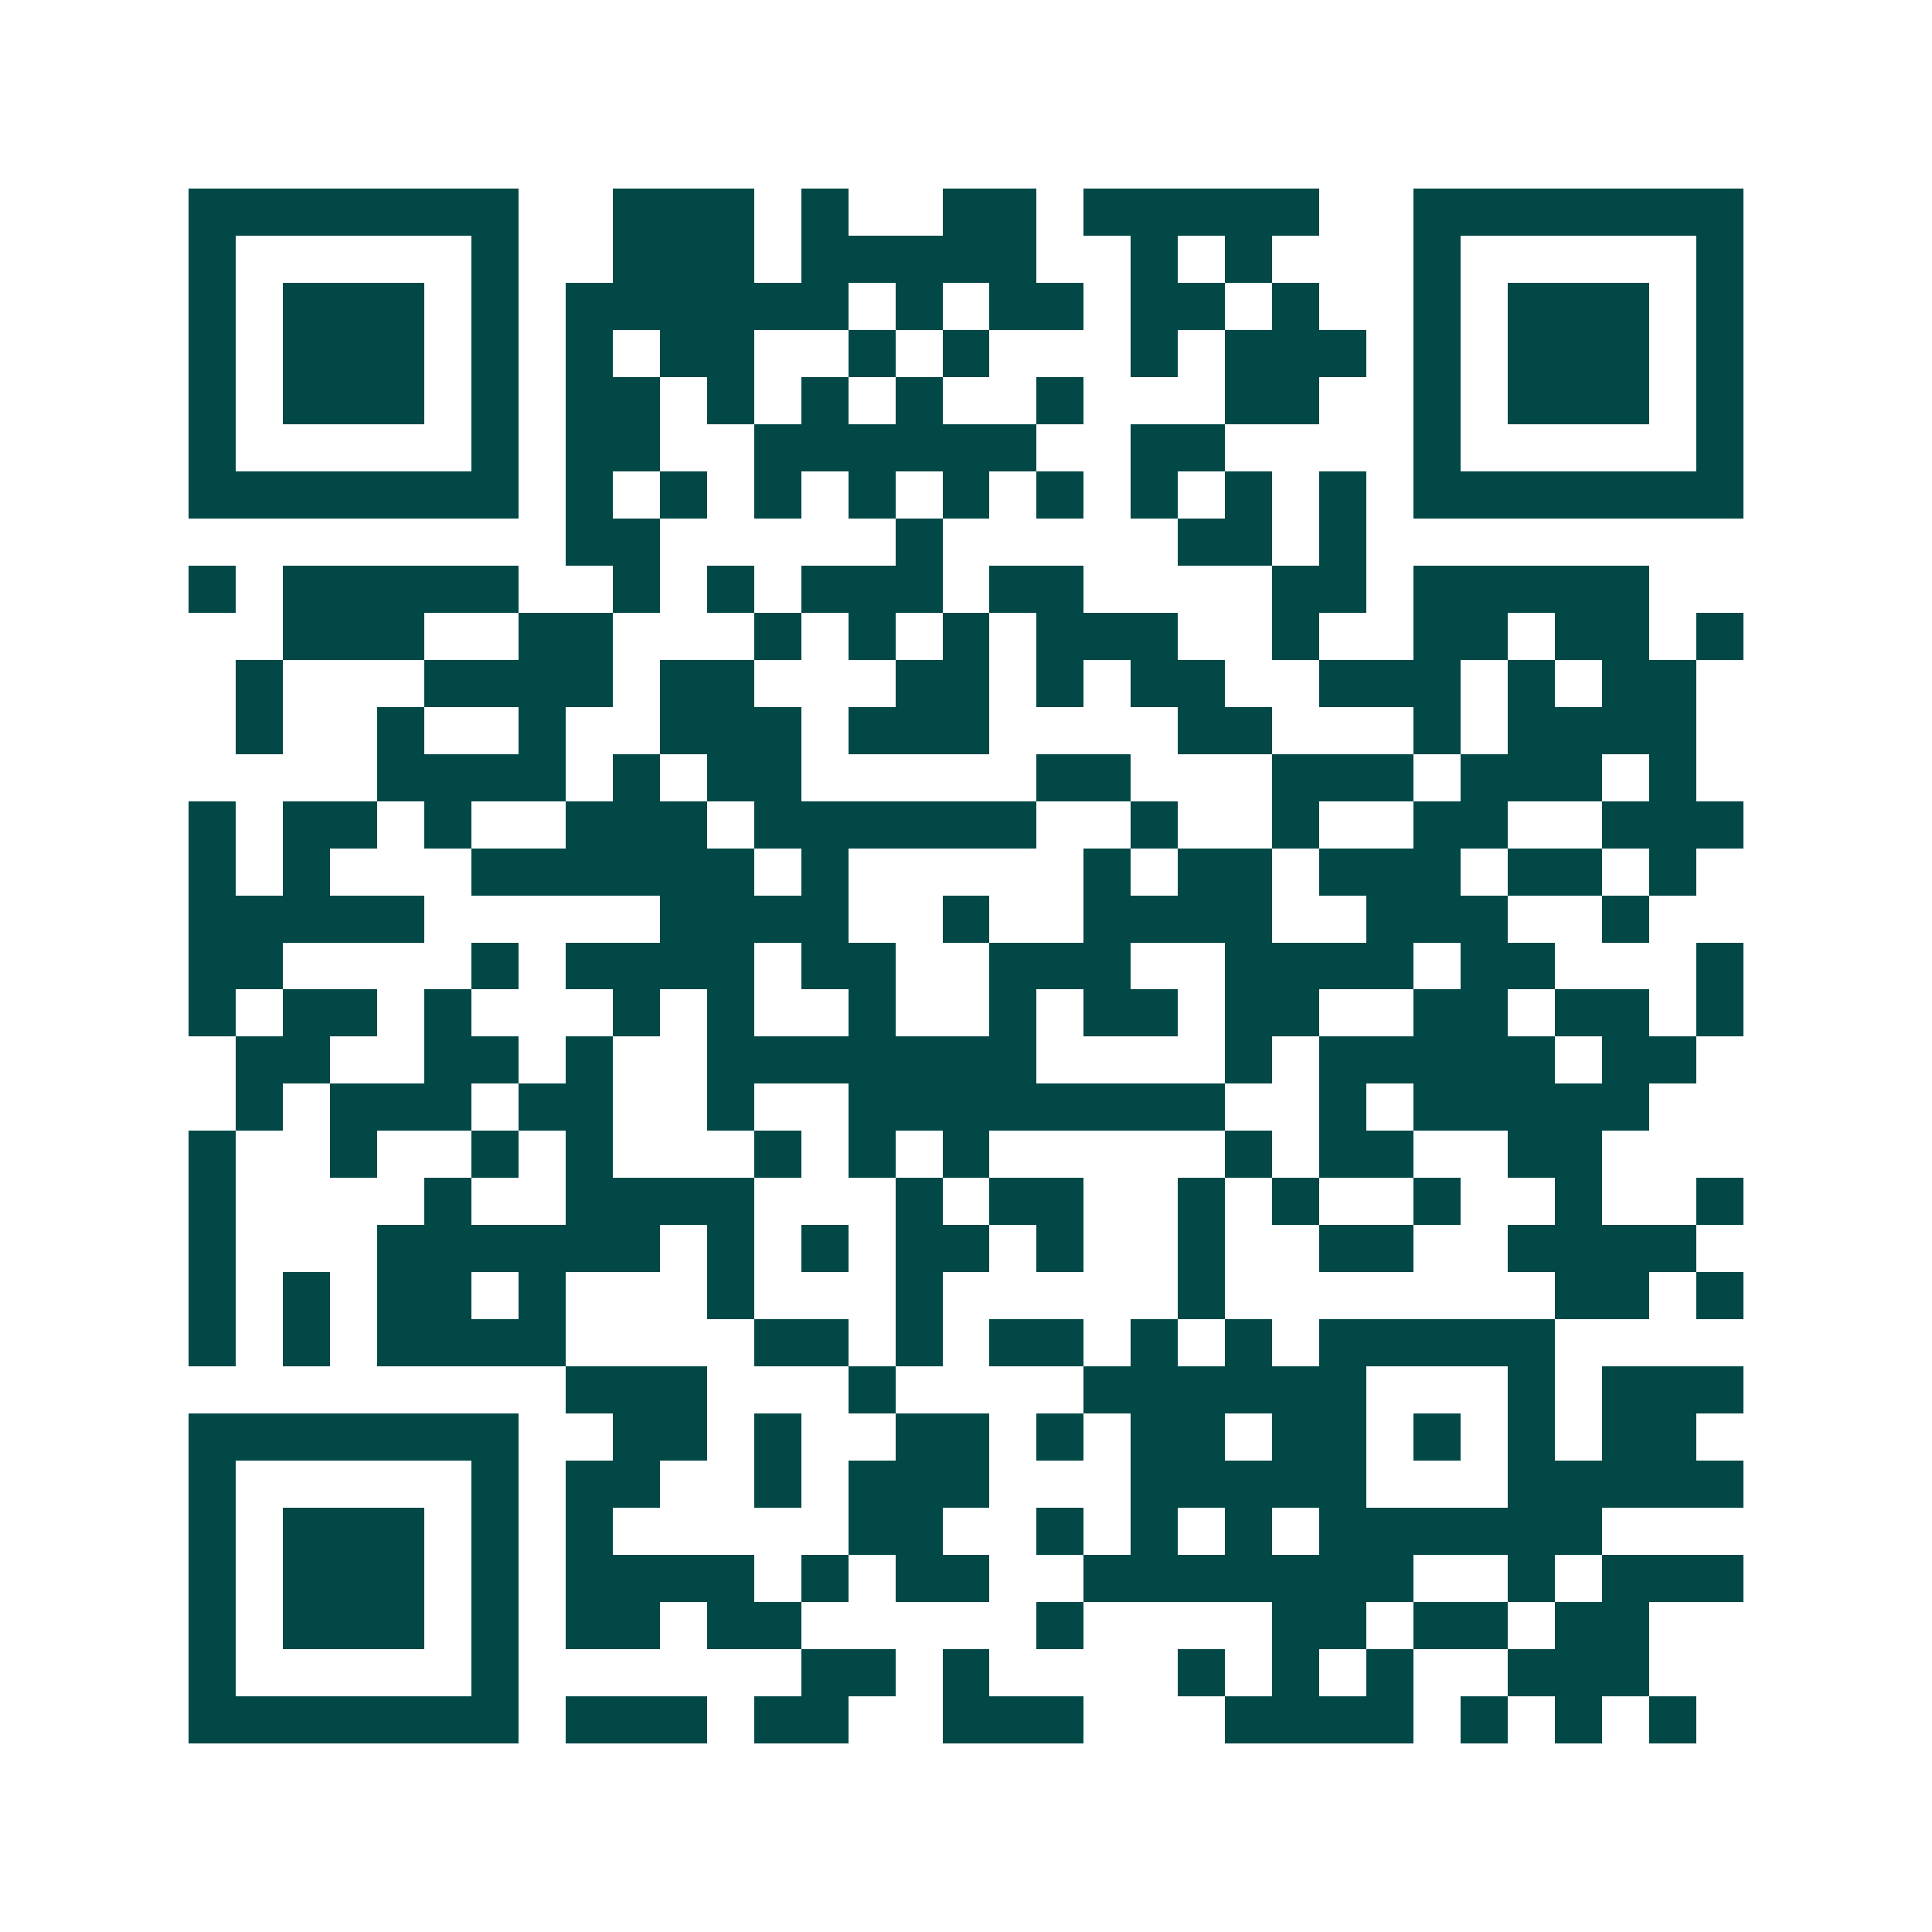 <svg xmlns="http://www.w3.org/2000/svg" width="200" height="200" viewBox="0 0 41 41" shape-rendering="crispEdges"><path fill="#ffffff" d="M0 0h41v41H0z"/><path stroke="#014847" d="M4 4.5h7m2 0h3m1 0h1m2 0h2m1 0h5m2 0h7M4 5.5h1m5 0h1m2 0h3m1 0h5m2 0h1m1 0h1m3 0h1m5 0h1M4 6.5h1m1 0h3m1 0h1m1 0h6m1 0h1m1 0h2m1 0h2m1 0h1m2 0h1m1 0h3m1 0h1M4 7.5h1m1 0h3m1 0h1m1 0h1m1 0h2m2 0h1m1 0h1m3 0h1m1 0h3m1 0h1m1 0h3m1 0h1M4 8.5h1m1 0h3m1 0h1m1 0h2m1 0h1m1 0h1m1 0h1m2 0h1m3 0h2m2 0h1m1 0h3m1 0h1M4 9.5h1m5 0h1m1 0h2m2 0h6m2 0h2m4 0h1m5 0h1M4 10.5h7m1 0h1m1 0h1m1 0h1m1 0h1m1 0h1m1 0h1m1 0h1m1 0h1m1 0h1m1 0h7M12 11.5h2m5 0h1m5 0h2m1 0h1M4 12.5h1m1 0h5m2 0h1m1 0h1m1 0h3m1 0h2m4 0h2m1 0h5M6 13.5h3m2 0h2m3 0h1m1 0h1m1 0h1m1 0h3m2 0h1m2 0h2m1 0h2m1 0h1M5 14.5h1m3 0h4m1 0h2m3 0h2m1 0h1m1 0h2m2 0h3m1 0h1m1 0h2M5 15.5h1m2 0h1m2 0h1m2 0h3m1 0h3m4 0h2m3 0h1m1 0h4M8 16.5h4m1 0h1m1 0h2m5 0h2m3 0h3m1 0h3m1 0h1M4 17.5h1m1 0h2m1 0h1m2 0h3m1 0h6m2 0h1m2 0h1m2 0h2m2 0h3M4 18.5h1m1 0h1m3 0h6m1 0h1m5 0h1m1 0h2m1 0h3m1 0h2m1 0h1M4 19.5h5m5 0h4m2 0h1m2 0h4m2 0h3m2 0h1M4 20.5h2m4 0h1m1 0h4m1 0h2m2 0h3m2 0h4m1 0h2m3 0h1M4 21.5h1m1 0h2m1 0h1m3 0h1m1 0h1m2 0h1m2 0h1m1 0h2m1 0h2m2 0h2m1 0h2m1 0h1M5 22.5h2m2 0h2m1 0h1m2 0h7m4 0h1m1 0h5m1 0h2M5 23.5h1m1 0h3m1 0h2m2 0h1m2 0h8m2 0h1m1 0h5M4 24.5h1m2 0h1m2 0h1m1 0h1m3 0h1m1 0h1m1 0h1m5 0h1m1 0h2m2 0h2M4 25.5h1m4 0h1m2 0h4m3 0h1m1 0h2m2 0h1m1 0h1m2 0h1m2 0h1m2 0h1M4 26.5h1m3 0h6m1 0h1m1 0h1m1 0h2m1 0h1m2 0h1m2 0h2m2 0h4M4 27.5h1m1 0h1m1 0h2m1 0h1m3 0h1m3 0h1m5 0h1m7 0h2m1 0h1M4 28.5h1m1 0h1m1 0h4m4 0h2m1 0h1m1 0h2m1 0h1m1 0h1m1 0h5M12 29.5h3m3 0h1m4 0h6m3 0h1m1 0h3M4 30.5h7m2 0h2m1 0h1m2 0h2m1 0h1m1 0h2m1 0h2m1 0h1m1 0h1m1 0h2M4 31.5h1m5 0h1m1 0h2m2 0h1m1 0h3m3 0h5m3 0h5M4 32.5h1m1 0h3m1 0h1m1 0h1m5 0h2m2 0h1m1 0h1m1 0h1m1 0h6M4 33.5h1m1 0h3m1 0h1m1 0h4m1 0h1m1 0h2m2 0h7m2 0h1m1 0h3M4 34.5h1m1 0h3m1 0h1m1 0h2m1 0h2m5 0h1m4 0h2m1 0h2m1 0h2M4 35.5h1m5 0h1m6 0h2m1 0h1m4 0h1m1 0h1m1 0h1m2 0h3M4 36.5h7m1 0h3m1 0h2m2 0h3m3 0h4m1 0h1m1 0h1m1 0h1"/></svg>
